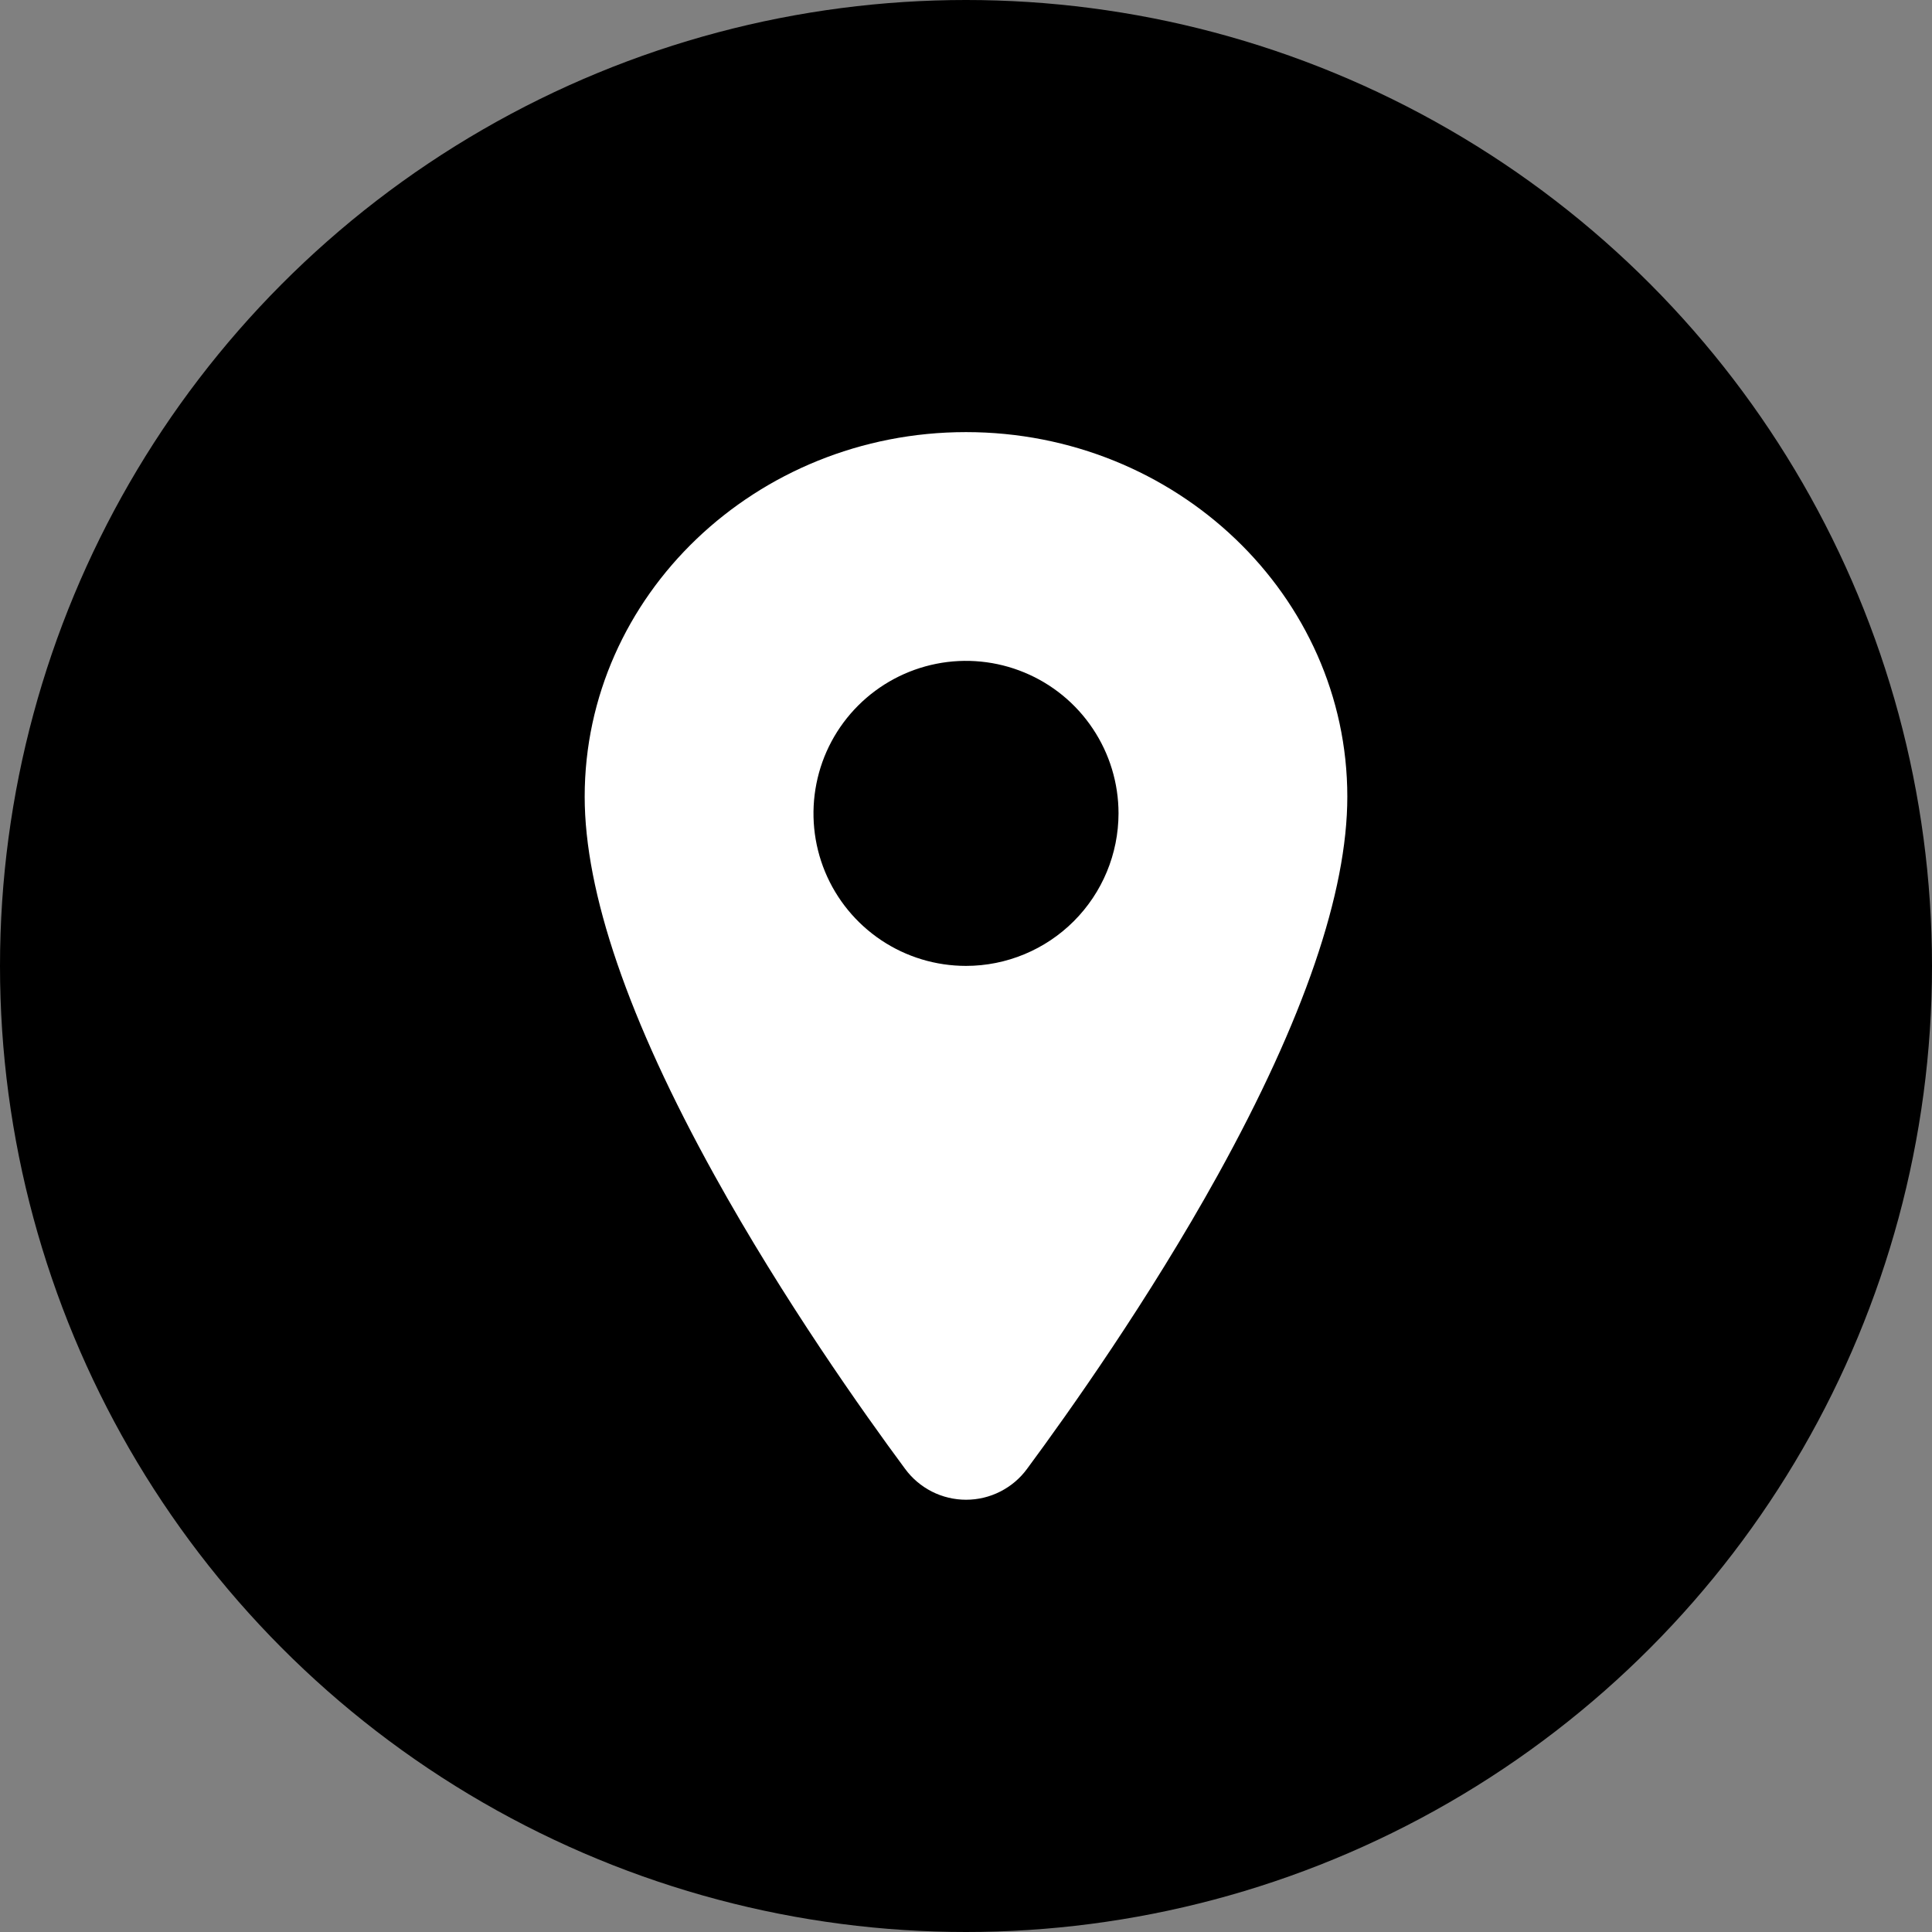 <svg width="38" height="38" viewBox="0 0 38 38" fill="none" xmlns="http://www.w3.org/2000/svg">
<rect x="0" y="0" width="38" height="38" fill="#808080" stroke="none"/>
<circle cx="19" cy="19" r="19" fill="black"/>
<path d="M19 8.499C14.865 8.499 11.5 11.716 11.5 15.67C11.5 17.553 12.358 20.057 14.051 23.113C15.41 25.567 16.983 27.785 17.801 28.889C17.939 29.078 18.12 29.231 18.328 29.337C18.537 29.443 18.768 29.498 19.001 29.498C19.235 29.498 19.466 29.443 19.674 29.337C19.883 29.231 20.064 29.078 20.202 28.889C21.018 27.785 22.593 25.567 23.952 23.113C25.642 20.058 26.5 17.554 26.5 15.67C26.5 11.716 23.135 8.499 19 8.499ZM19 18.998C18.407 18.998 17.827 18.823 17.333 18.493C16.84 18.163 16.455 17.695 16.228 17.147C16.001 16.598 15.942 15.995 16.058 15.413C16.173 14.831 16.459 14.297 16.879 13.877C17.298 13.458 17.833 13.172 18.415 13.056C18.997 12.94 19.6 13 20.148 13.227C20.696 13.454 21.165 13.838 21.494 14.332C21.824 14.825 22 15.405 22 15.998C21.999 16.794 21.683 17.556 21.12 18.119C20.558 18.681 19.795 18.998 19 18.998Z" fill="white"/>
</svg>
